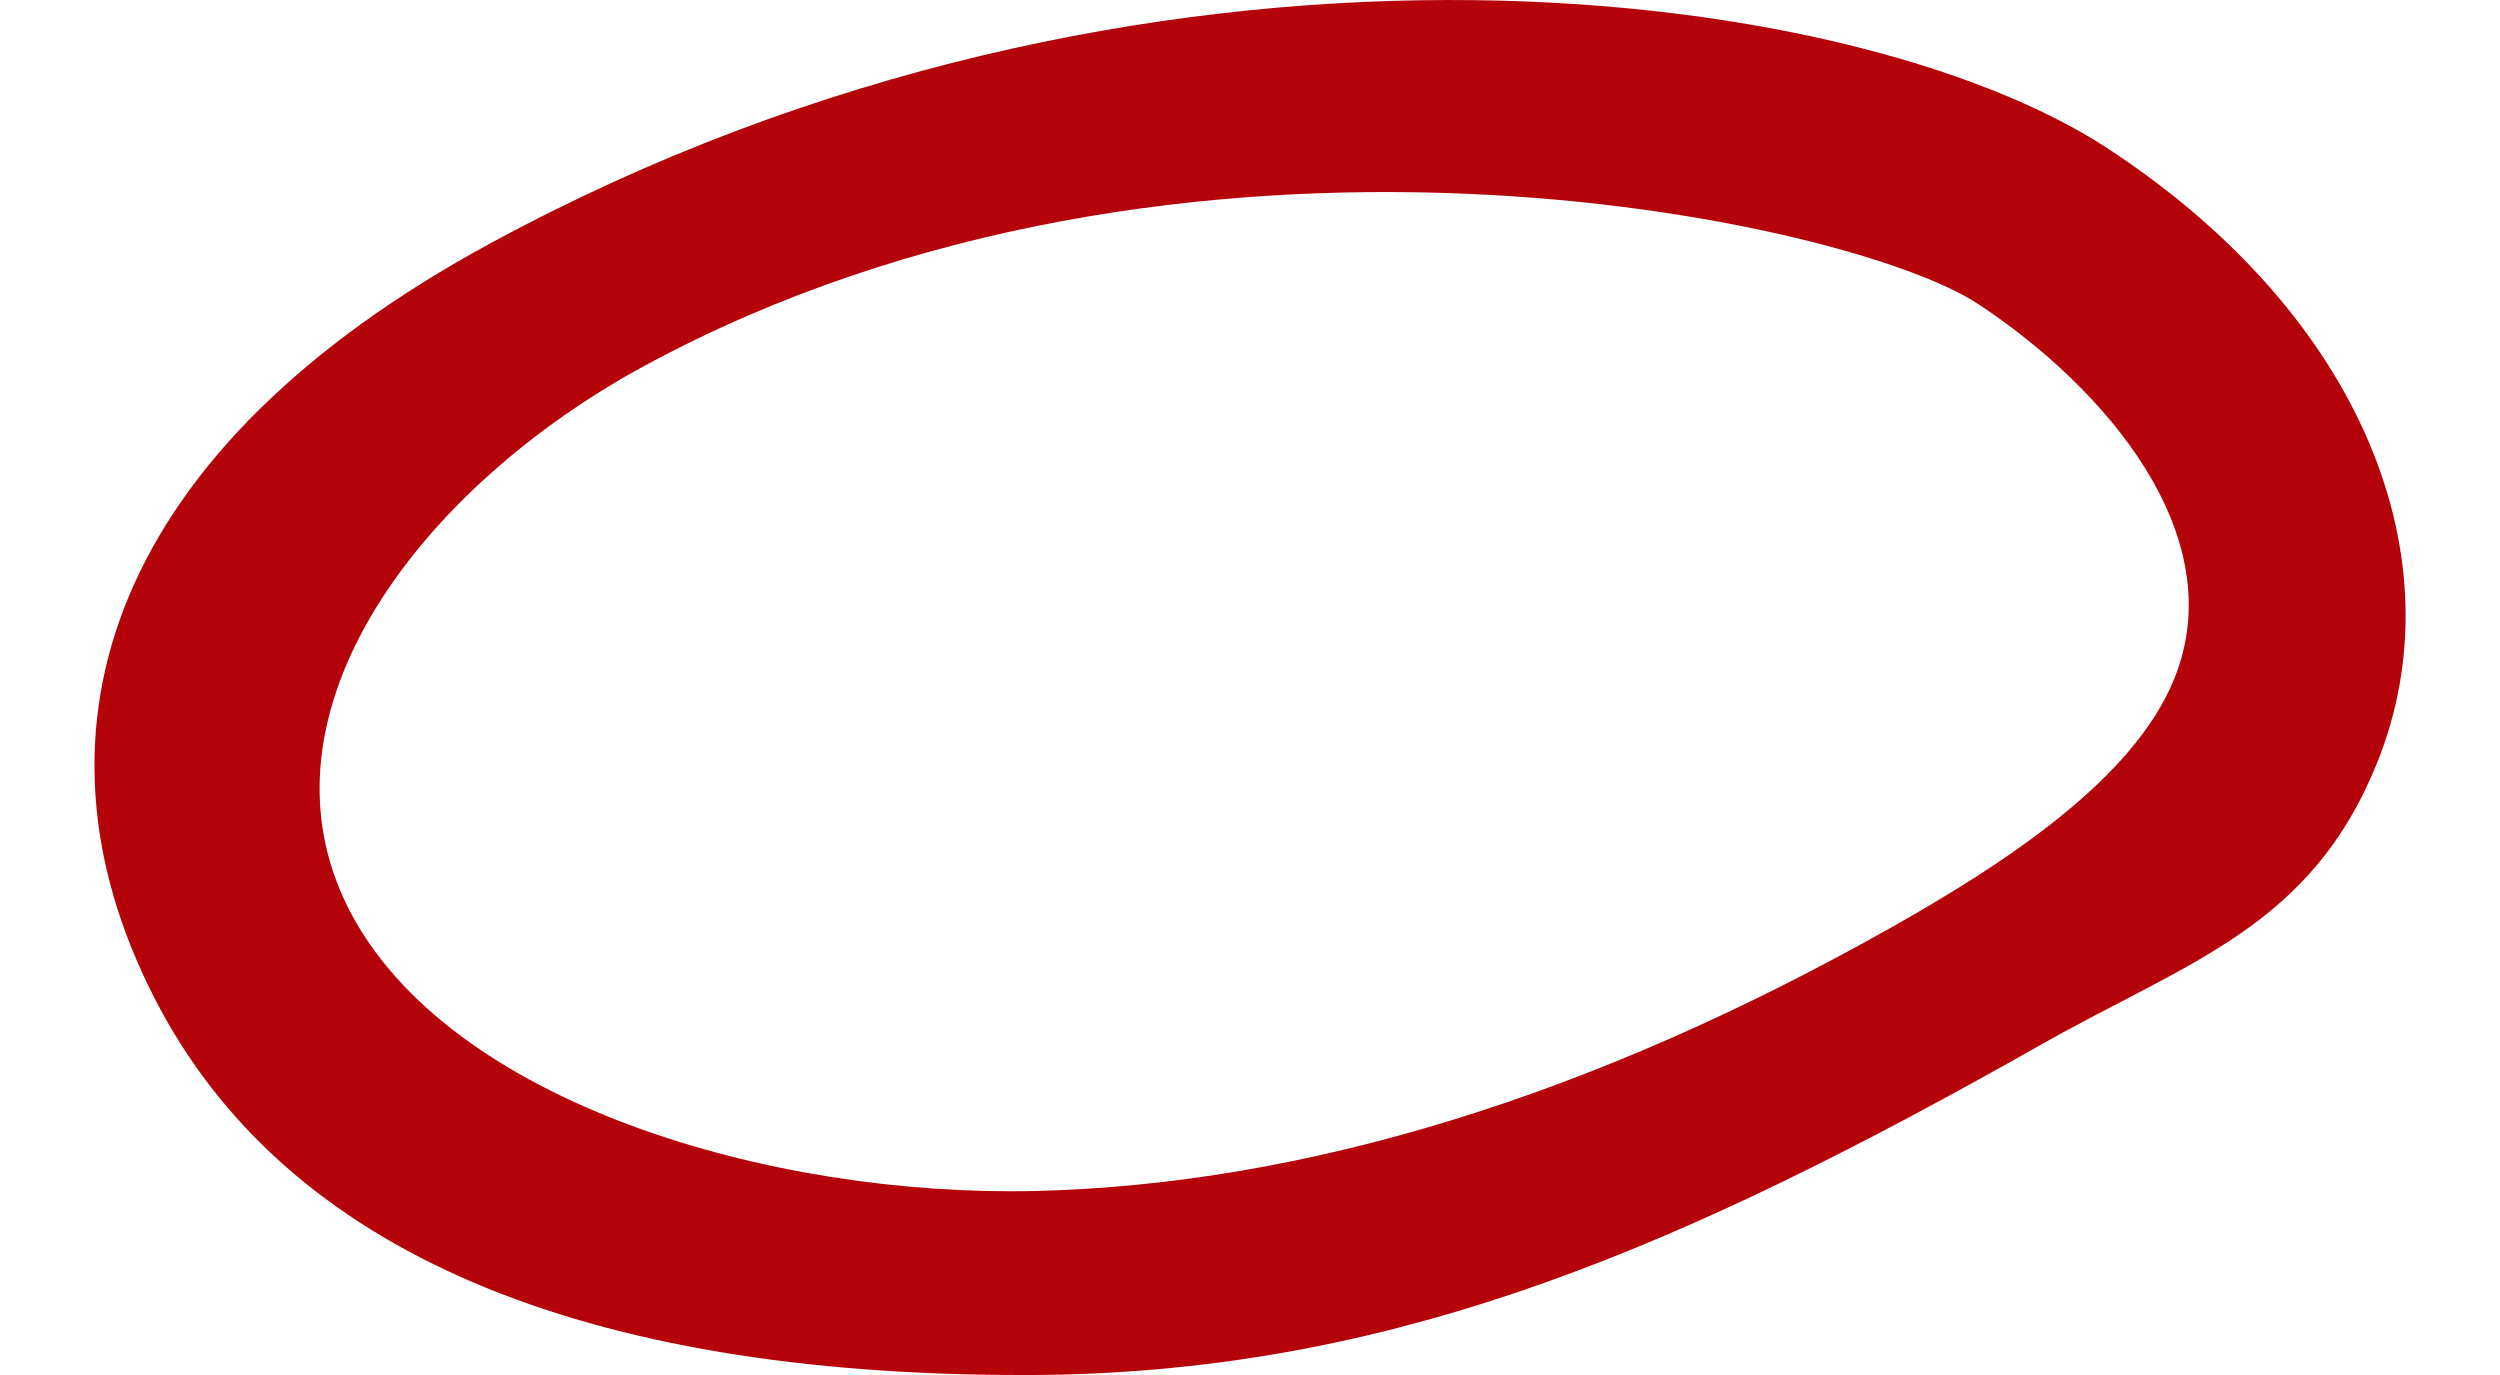 <svg width="20" height="11" viewBox="0 0 20 11" fill="none" xmlns="http://www.w3.org/2000/svg">
<path d="M8.175 11C4.681 11 2.282 10.033 1.234 7.981C0.126 5.815 0.91 3.579 3.928 1.944C9.137 -0.881 14.802 -0.163 16.864 1.189C18.918 2.537 19.664 4.486 19.02 6.095C18.49 7.418 17.514 7.686 16.325 8.359C13.479 9.97 11.238 10.931 8.483 10.997C8.377 11 8.274 11 8.175 11ZM5.157 2.926C3.37 3.894 1.987 5.697 2.791 7.274C3.583 8.821 6.155 9.576 8.278 9.528C10.442 9.477 12.747 8.765 15.133 7.418C16.017 6.919 17.072 6.239 17.396 5.425C17.857 4.278 16.836 3.097 15.822 2.43C14.797 1.755 9.463 0.592 5.157 2.926Z" fill="#B40309"/>
</svg>
